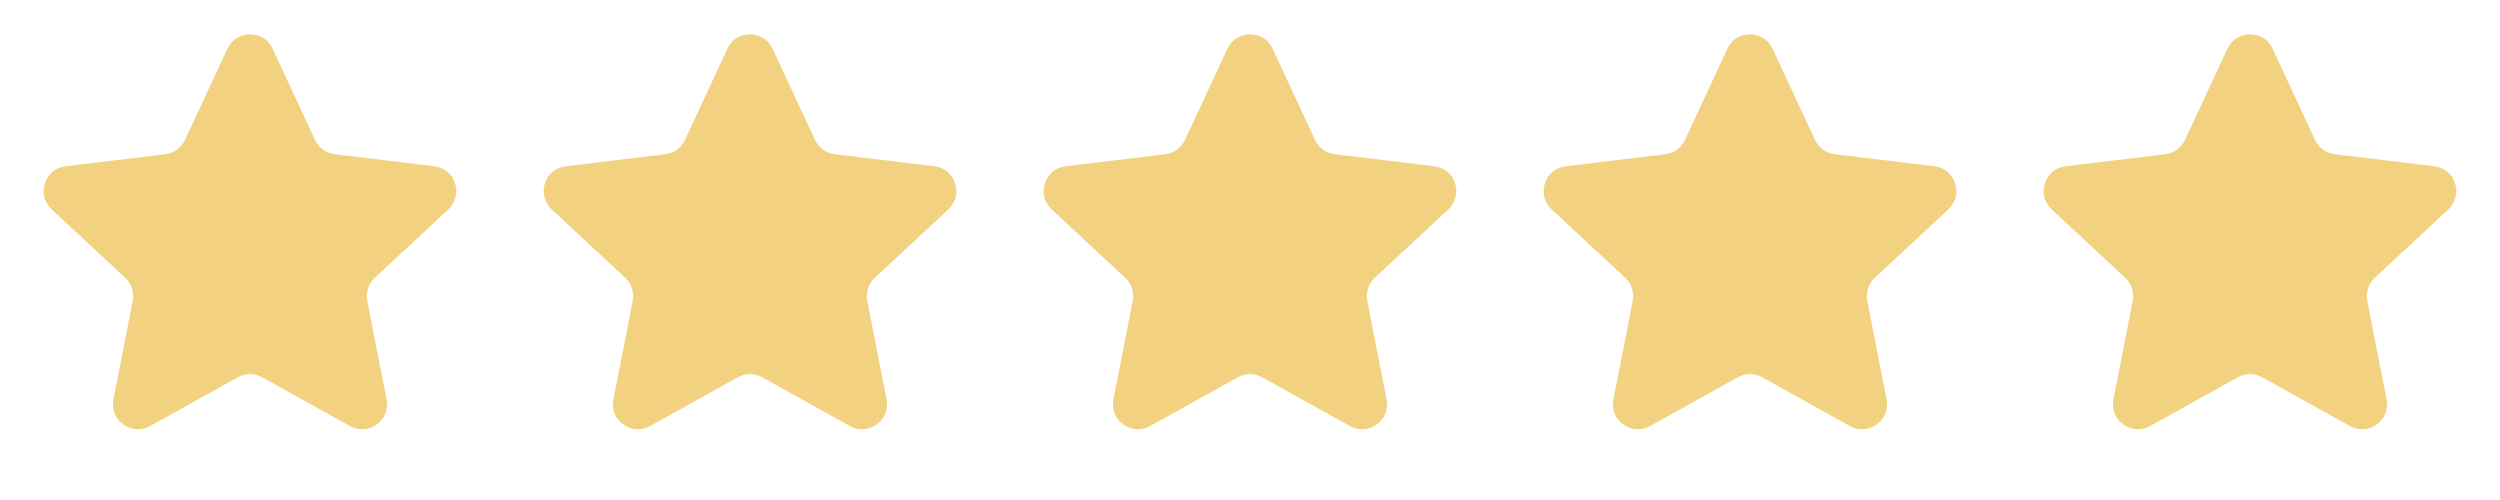 <svg width="100" height="20" viewBox="0 0 100 20" fill="none" xmlns="http://www.w3.org/2000/svg">
<path d="M9.093 1.953C9.451 1.181 10.549 1.181 10.907 1.953L12.599 5.596C12.745 5.91 13.042 6.126 13.385 6.167L17.373 6.651C18.218 6.753 18.557 7.797 17.933 8.376L14.992 11.111C14.738 11.346 14.625 11.696 14.691 12.035L15.464 15.977C15.627 16.812 14.74 17.457 13.996 17.043L10.486 15.091C10.184 14.922 9.816 14.922 9.514 15.091L6.004 17.043C5.26 17.457 4.373 16.812 4.536 15.977L5.309 12.035C5.375 11.696 5.262 11.346 5.008 11.111L2.067 8.376C1.443 7.797 1.782 6.753 2.627 6.651L6.615 6.167C6.958 6.126 7.255 5.91 7.401 5.596L9.093 1.953Z" fill="#F2D281"/>
<path d="M29.093 1.953C29.451 1.181 30.549 1.181 30.907 1.953L32.599 5.596C32.745 5.91 33.042 6.126 33.385 6.167L37.373 6.651C38.218 6.753 38.557 7.797 37.934 8.376L34.992 11.111C34.738 11.346 34.625 11.696 34.691 12.035L35.464 15.977C35.627 16.812 34.74 17.457 33.996 17.043L30.486 15.091C30.184 14.922 29.816 14.922 29.514 15.091L26.004 17.043C25.26 17.457 24.373 16.812 24.536 15.977L25.309 12.035C25.375 11.696 25.262 11.346 25.008 11.111L22.067 8.376C21.443 7.797 21.782 6.753 22.627 6.651L26.615 6.167C26.958 6.126 27.256 5.91 27.401 5.596L29.093 1.953Z" fill="#F2D281"/>
<path d="M49.093 1.953C49.451 1.181 50.549 1.181 50.907 1.953L52.599 5.596C52.745 5.91 53.042 6.126 53.385 6.167L57.373 6.651C58.218 6.753 58.557 7.797 57.934 8.376L54.992 11.111C54.738 11.346 54.625 11.696 54.691 12.035L55.464 15.977C55.627 16.812 54.74 17.457 53.996 17.043L50.486 15.091C50.184 14.922 49.816 14.922 49.514 15.091L46.004 17.043C45.26 17.457 44.373 16.812 44.536 15.977L45.309 12.035C45.375 11.696 45.262 11.346 45.008 11.111L42.066 8.376C41.443 7.797 41.782 6.753 42.627 6.651L46.615 6.167C46.958 6.126 47.255 5.91 47.401 5.596L49.093 1.953Z" fill="#F2D281"/>
<path d="M69.093 1.953C69.451 1.181 70.549 1.181 70.907 1.953L72.599 5.596C72.745 5.91 73.042 6.126 73.385 6.167L77.373 6.651C78.218 6.753 78.557 7.797 77.933 8.376L74.992 11.111C74.738 11.346 74.625 11.696 74.691 12.035L75.464 15.977C75.627 16.812 74.74 17.457 73.996 17.043L70.486 15.091C70.184 14.922 69.816 14.922 69.514 15.091L66.004 17.043C65.26 17.457 64.373 16.812 64.536 15.977L65.309 12.035C65.375 11.696 65.262 11.346 65.008 11.111L62.066 8.376C61.443 7.797 61.782 6.753 62.627 6.651L66.615 6.167C66.958 6.126 67.255 5.91 67.401 5.596L69.093 1.953Z" fill="#F2D281"/>
<path d="M89.093 1.953C89.451 1.181 90.549 1.181 90.907 1.953L92.599 5.596C92.745 5.91 93.042 6.126 93.385 6.167L97.373 6.651C98.218 6.753 98.557 7.797 97.933 8.376L94.992 11.111C94.738 11.346 94.625 11.696 94.691 12.035L95.464 15.977C95.627 16.812 94.74 17.457 93.996 17.043L90.486 15.091C90.184 14.922 89.816 14.922 89.514 15.091L86.004 17.043C85.26 17.457 84.373 16.812 84.536 15.977L85.309 12.035C85.375 11.696 85.262 11.346 85.008 11.111L82.067 8.376C81.443 7.797 81.782 6.753 82.627 6.651L86.615 6.167C86.958 6.126 87.255 5.91 87.401 5.596L89.093 1.953Z" fill="#F2D281"/>
</svg>

